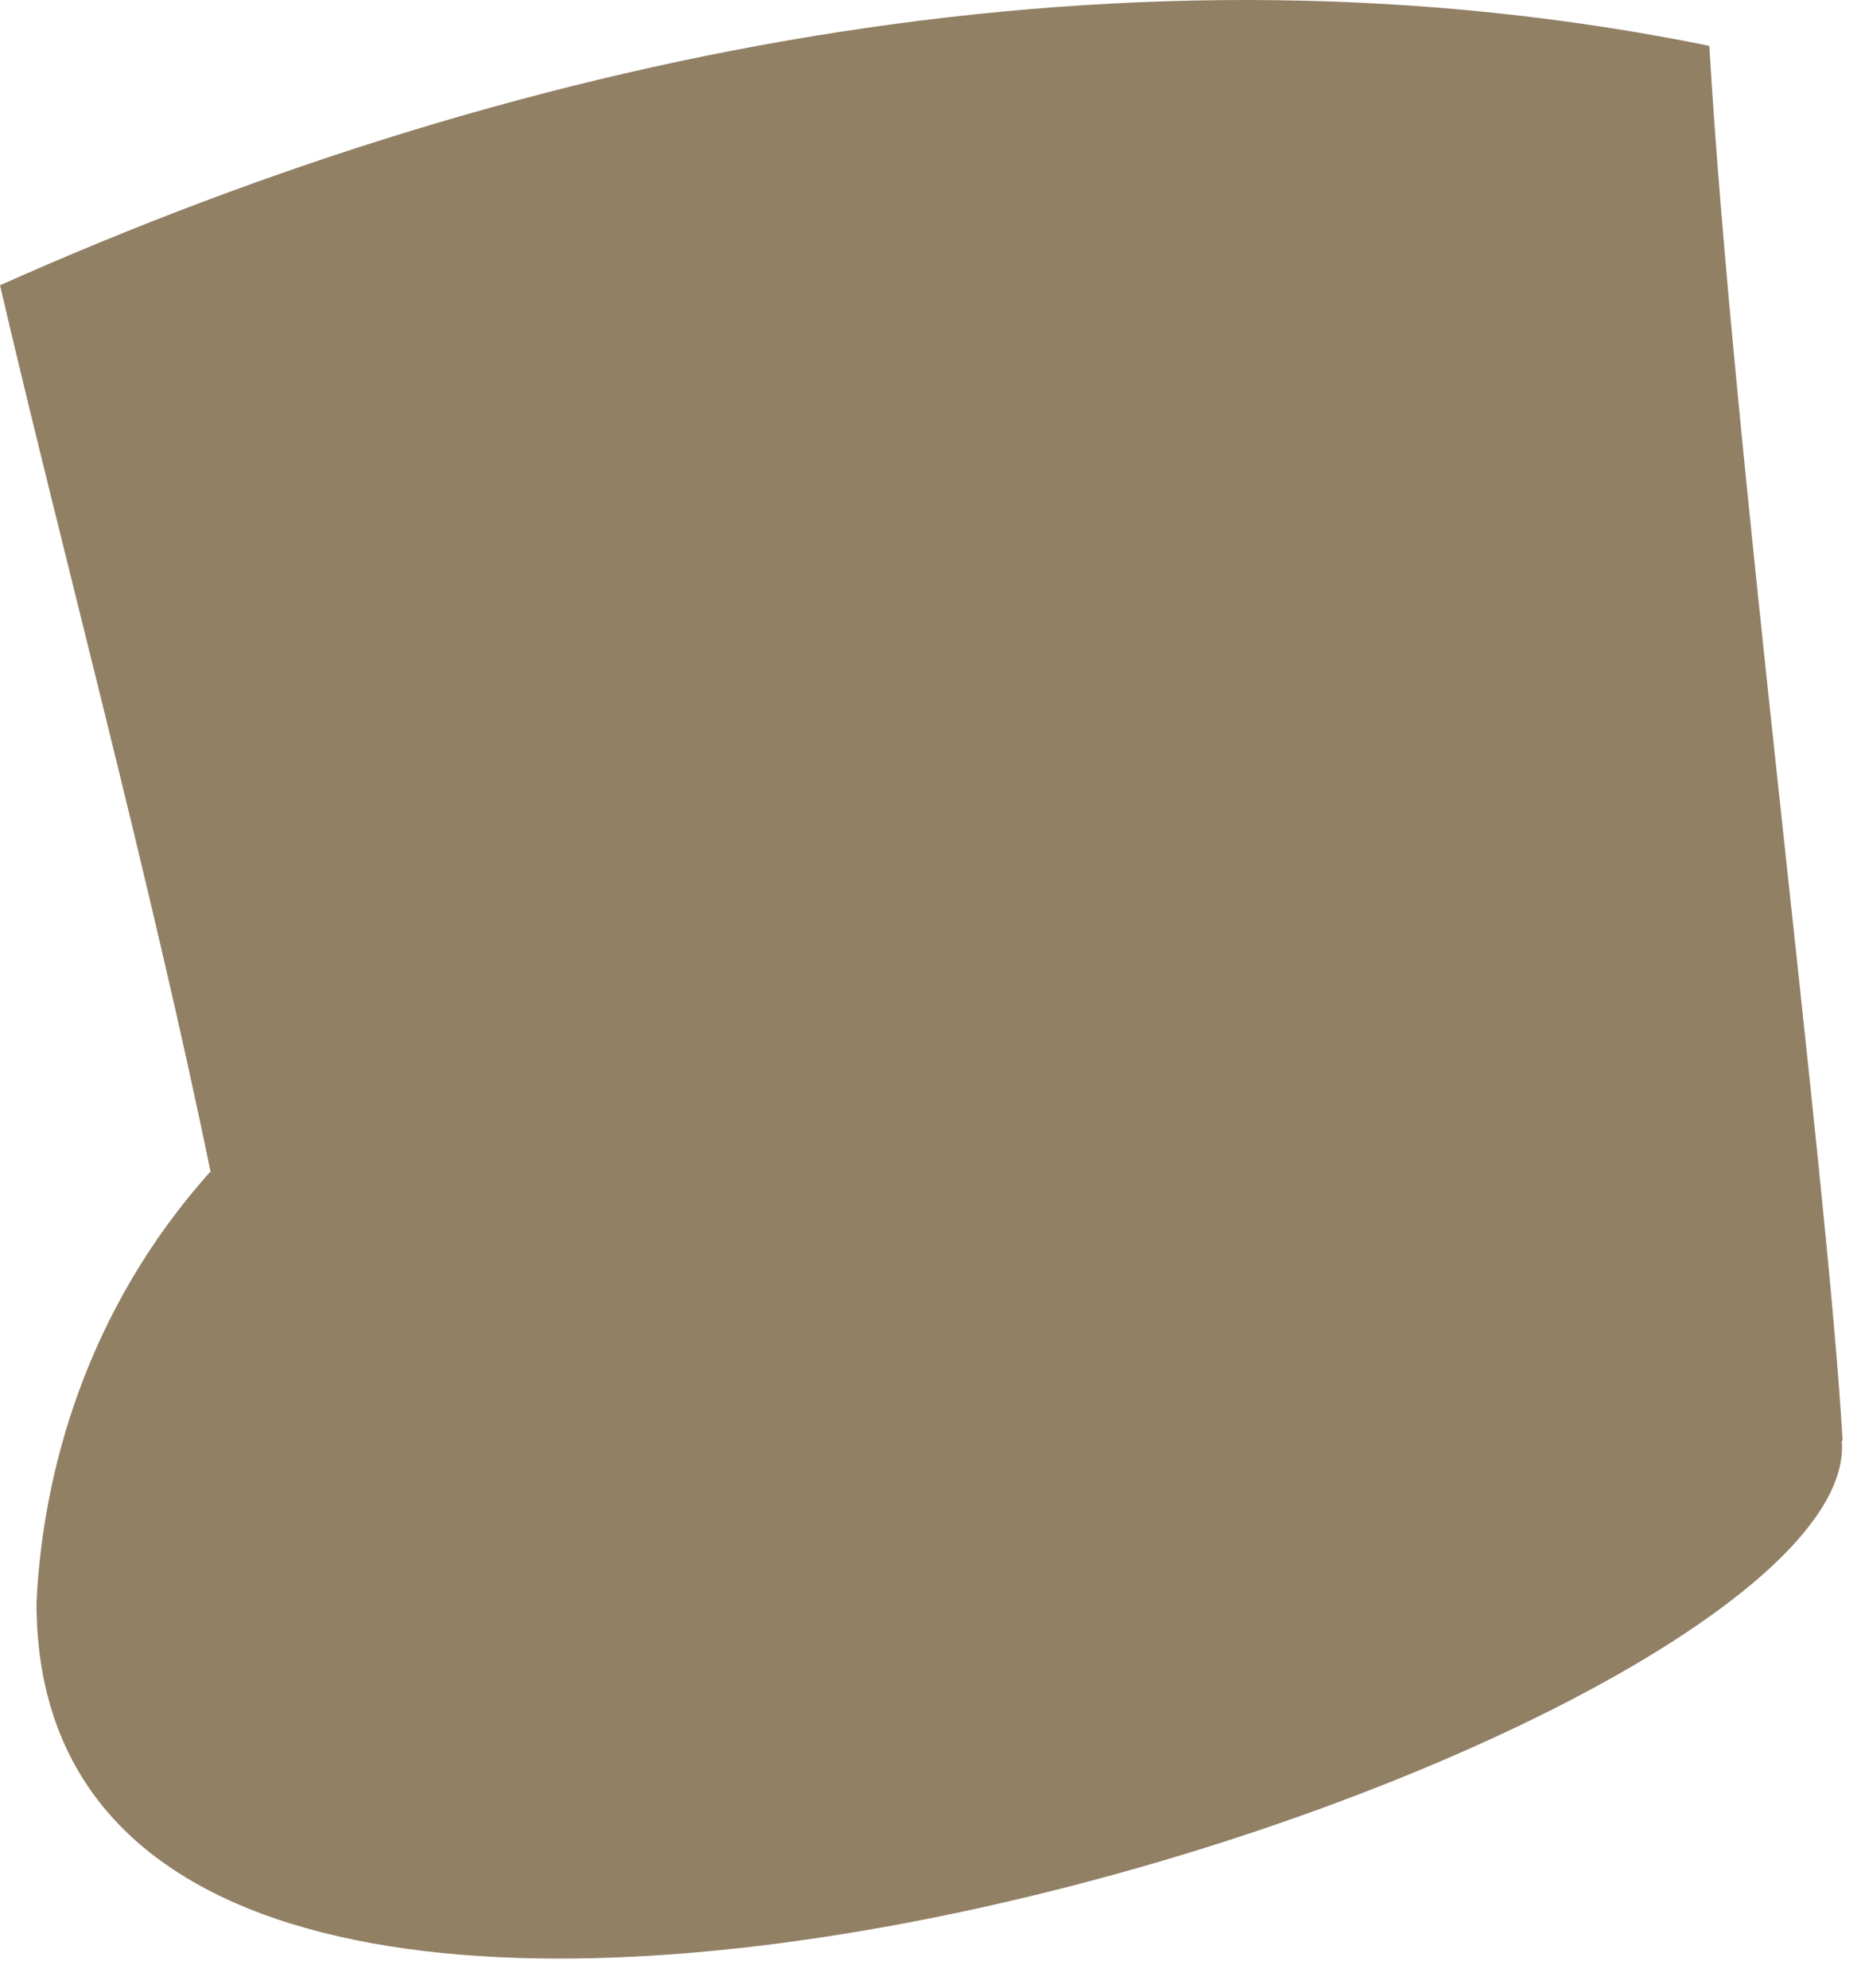<?xml version="1.0" encoding="utf-8"?>
<svg xmlns="http://www.w3.org/2000/svg" fill="none" height="100%" overflow="visible" preserveAspectRatio="none" style="display: block;" viewBox="0 0 44 47" width="100%">
<path d="M43.565 34.054C43.203 27.692 40.976 10.696 40.414 1.084C26.809 -1.685 12.682 1.084 0 6.743C1.465 13.024 3.572 20.85 4.977 27.692C2.007 31.003 1.003 34.876 0.863 37.886C0.863 55.344 44.147 41.358 43.545 34.054H43.565Z" fill="#928065" id="cdncdndjn"/>
</svg>